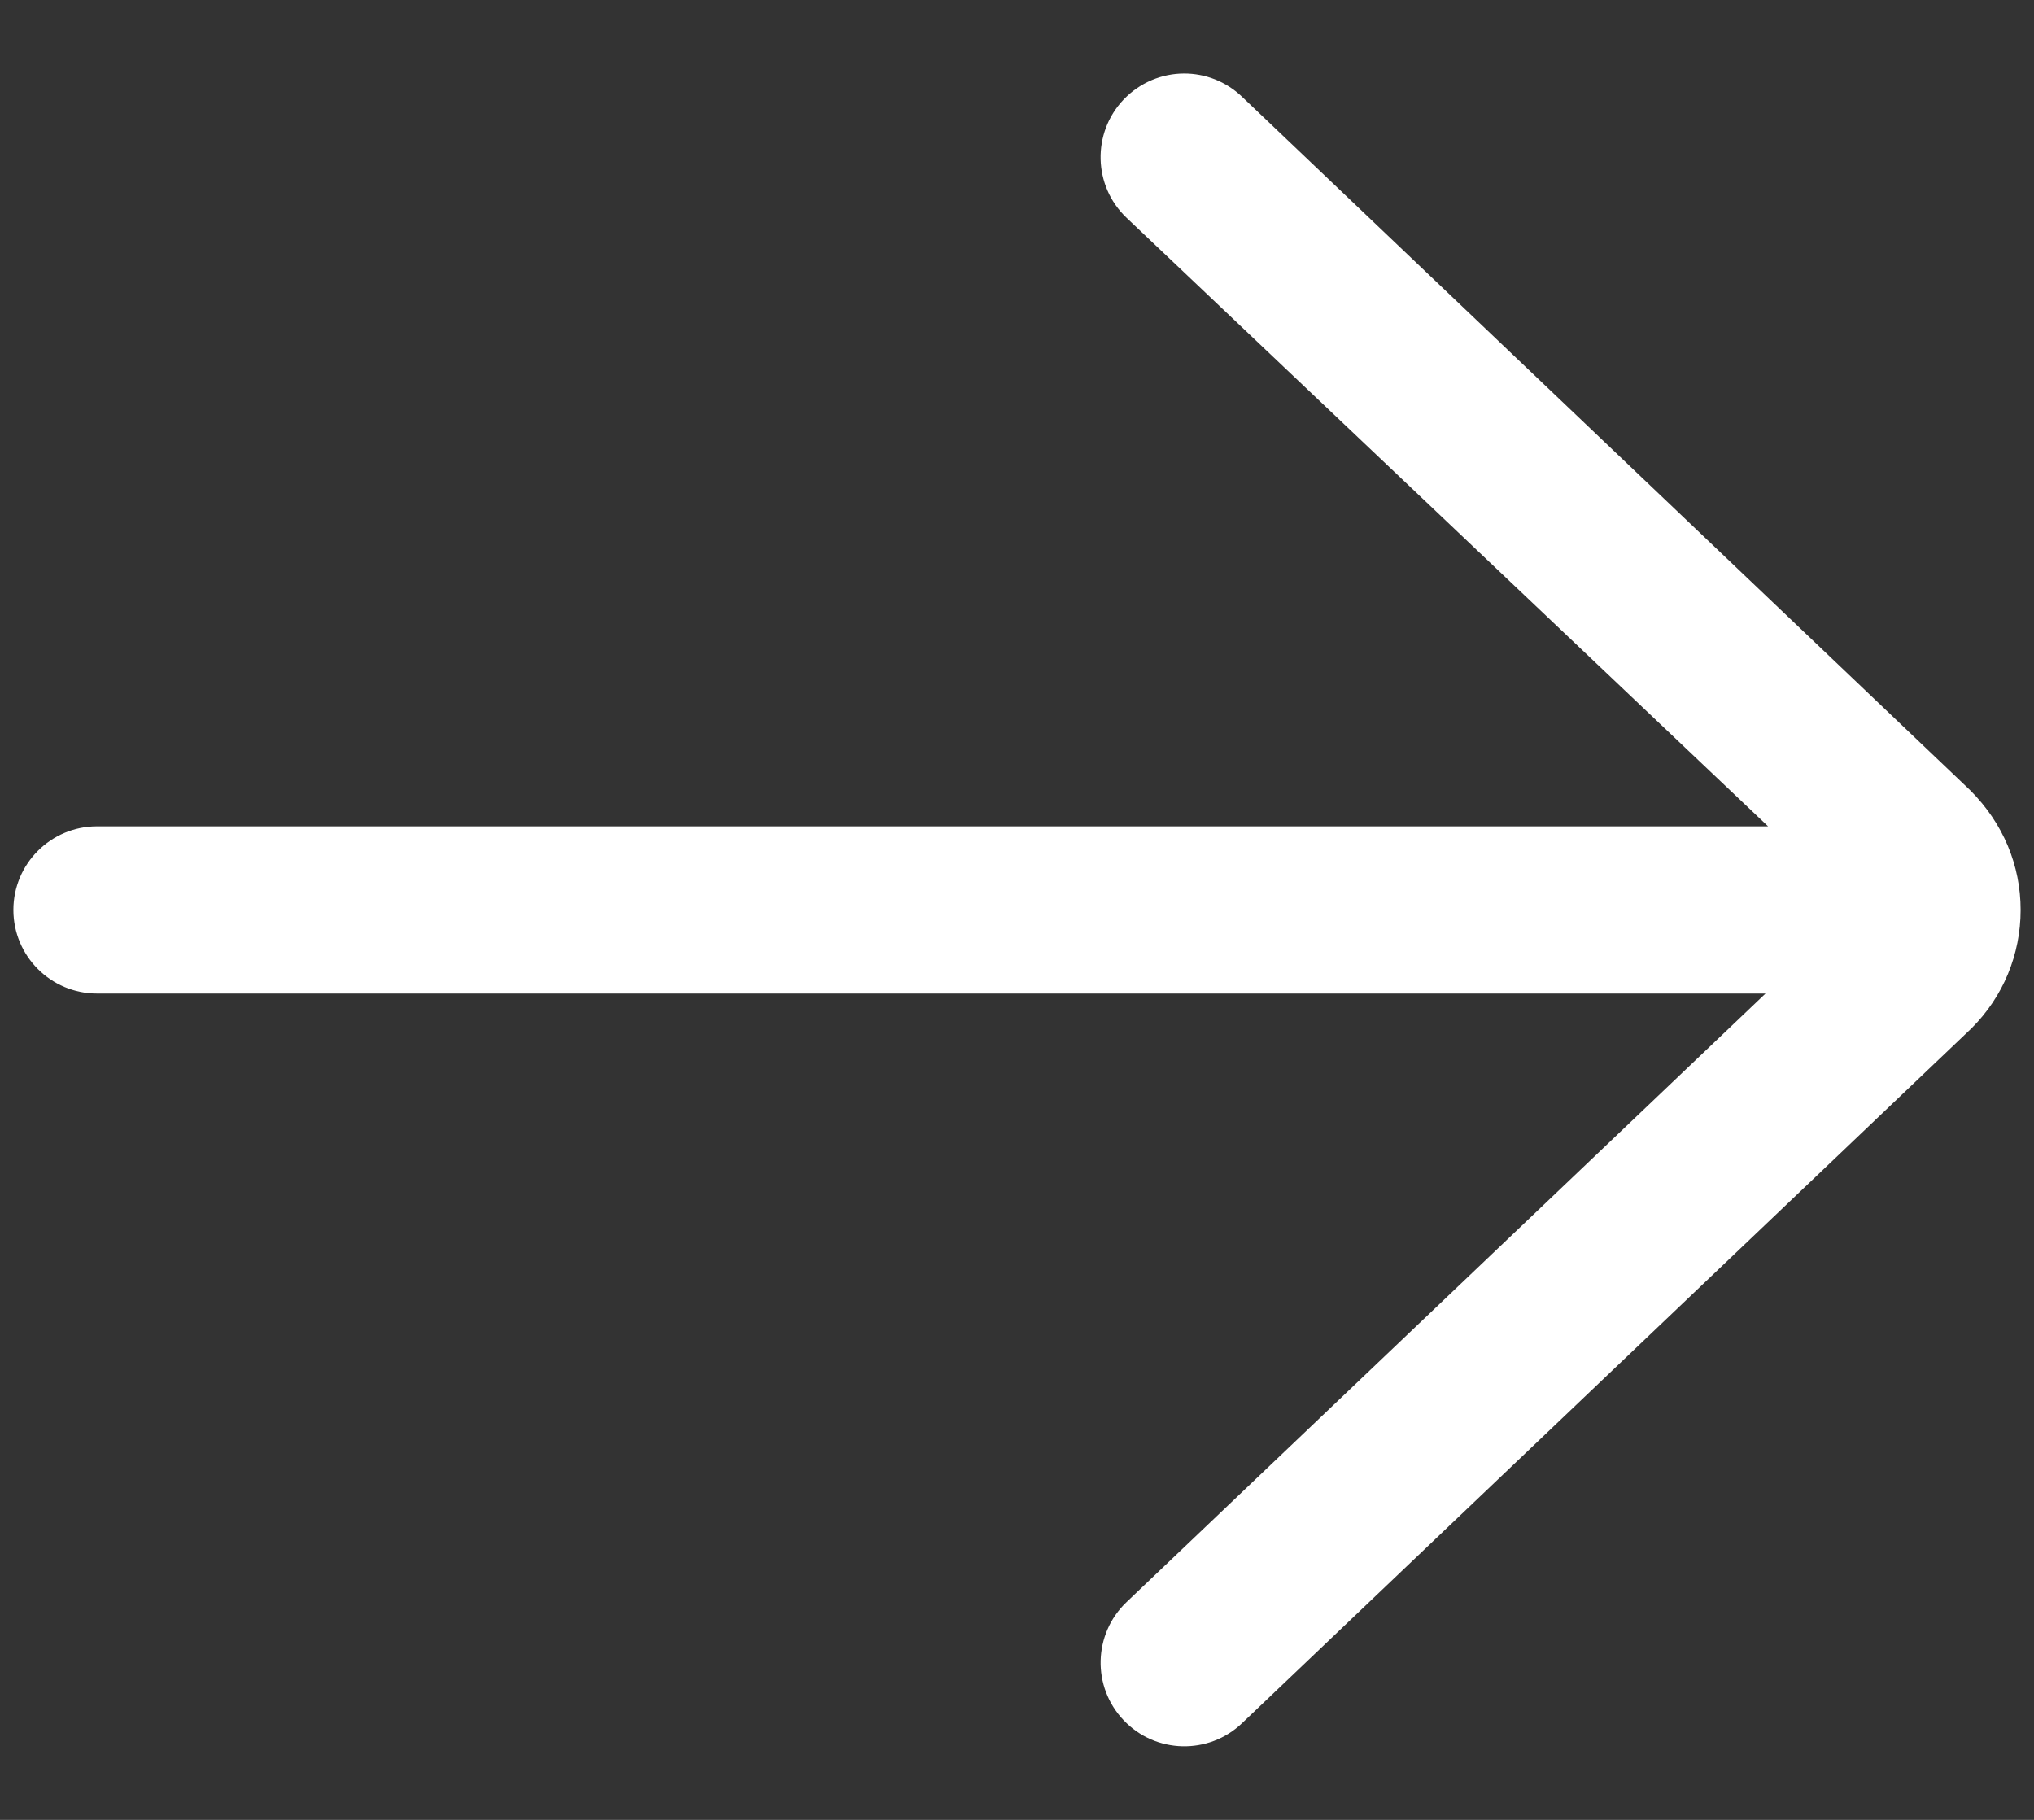<svg viewBox="0 0 19 17" fill="none" xmlns="http://www.w3.org/2000/svg">
<rect x="0" y="0" width="19" height="17" fill="#333333" stroke="none"/>
<path d="M0.906 9.281L16.492 9.281L10.524 14.965C10.211 15.263 10.199 15.758 10.497 16.07C10.794 16.382 11.289 16.395 11.602 16.097L18.417 9.605C18.712 9.31 18.875 8.917 18.875 8.5C18.875 8.083 18.712 7.69 18.404 7.382L11.601 0.903C11.45 0.759 11.256 0.687 11.062 0.687C10.856 0.687 10.65 0.769 10.496 0.93C10.199 1.242 10.211 1.737 10.523 2.034L16.516 7.719L0.906 7.719C0.475 7.719 0.125 8.069 0.125 8.5C0.125 8.931 0.475 9.281 0.906 9.281Z" fill="white"/>
</svg>
